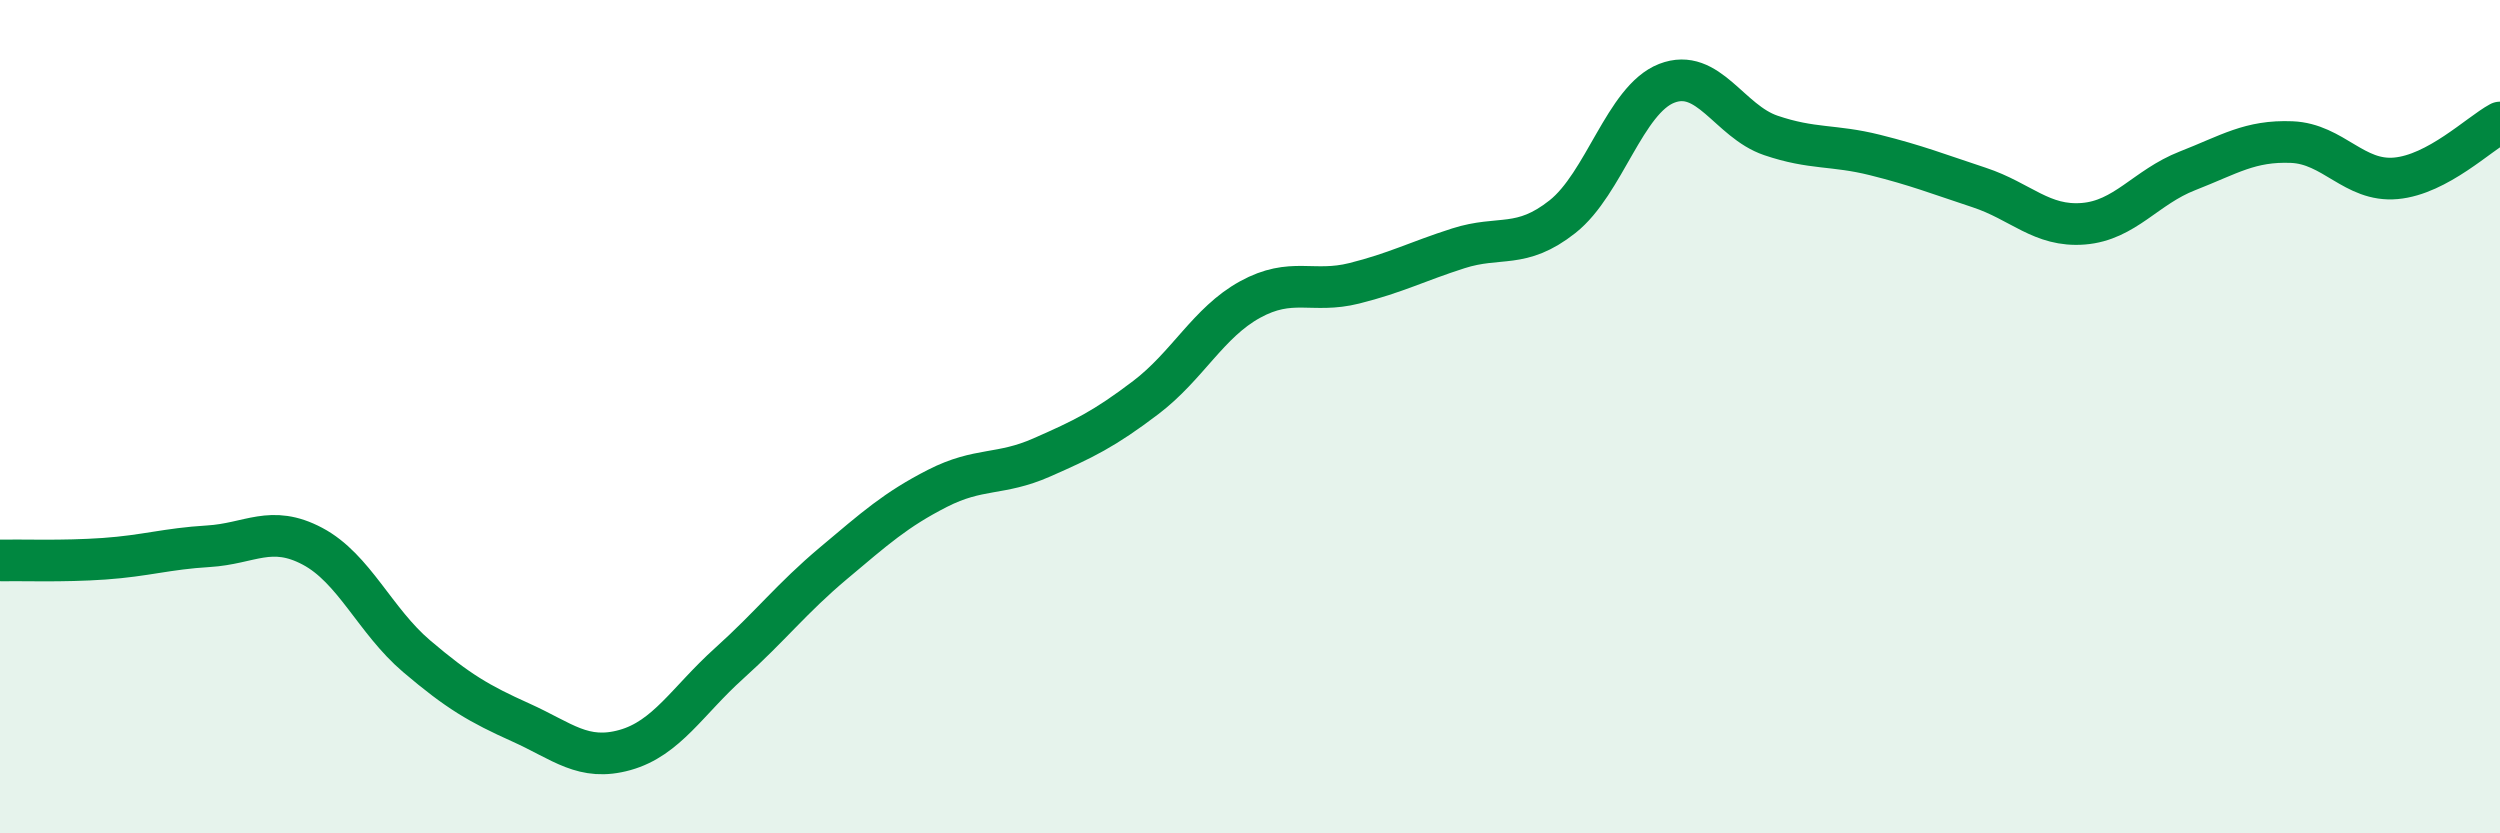 
    <svg width="60" height="20" viewBox="0 0 60 20" xmlns="http://www.w3.org/2000/svg">
      <path
        d="M 0,13.45 C 0.5,13.44 1.5,13.48 2.5,13.41 C 3.5,13.34 4,13.17 5,13.11 C 6,13.05 6.5,12.58 7.5,13.11 C 8.5,13.64 9,14.9 10,15.75 C 11,16.6 11.5,16.89 12.5,17.34 C 13.5,17.79 14,18.28 15,18 C 16,17.72 16.5,16.82 17.5,15.92 C 18.5,15.02 19,14.36 20,13.52 C 21,12.68 21.5,12.23 22.5,11.72 C 23.5,11.21 24,11.42 25,10.98 C 26,10.54 26.5,10.3 27.5,9.54 C 28.5,8.78 29,7.74 30,7.19 C 31,6.64 31.5,7.05 32.5,6.8 C 33.5,6.55 34,6.28 35,5.96 C 36,5.64 36.5,5.99 37.5,5.2 C 38.5,4.41 39,2.39 40,2 C 41,1.61 41.5,2.91 42.5,3.25 C 43.5,3.59 44,3.47 45,3.72 C 46,3.97 46.5,4.17 47.5,4.5 C 48.5,4.83 49,5.45 50,5.37 C 51,5.29 51.5,4.49 52.5,4.1 C 53.5,3.71 54,3.37 55,3.41 C 56,3.45 56.5,4.37 57.5,4.28 C 58.5,4.19 59.5,3.21 60,2.94L60 20L0 20Z"
        fill="#008740"
        opacity="0.1"
        stroke-linecap="round"
        stroke-linejoin="round"
      />
      <path
        d="M 0,13.45 C 0.5,13.44 1.5,13.48 2.5,13.41 C 3.5,13.34 4,13.17 5,13.11 C 6,13.05 6.5,12.58 7.5,13.11 C 8.5,13.64 9,14.9 10,15.75 C 11,16.6 11.5,16.89 12.5,17.34 C 13.5,17.79 14,18.28 15,18 C 16,17.72 16.5,16.82 17.5,15.92 C 18.5,15.02 19,14.36 20,13.52 C 21,12.68 21.5,12.23 22.5,11.72 C 23.5,11.21 24,11.42 25,10.98 C 26,10.54 26.5,10.3 27.5,9.54 C 28.5,8.78 29,7.74 30,7.19 C 31,6.64 31.5,7.05 32.5,6.8 C 33.5,6.55 34,6.28 35,5.96 C 36,5.64 36.5,5.99 37.5,5.2 C 38.5,4.41 39,2.39 40,2 C 41,1.61 41.5,2.91 42.5,3.25 C 43.5,3.59 44,3.47 45,3.72 C 46,3.97 46.5,4.17 47.5,4.5 C 48.5,4.83 49,5.45 50,5.37 C 51,5.29 51.5,4.49 52.5,4.1 C 53.5,3.71 54,3.37 55,3.41 C 56,3.45 56.5,4.37 57.5,4.28 C 58.5,4.19 59.5,3.21 60,2.94"
        stroke="#008740"
        stroke-width="1"
        fill="none"
        stroke-linecap="round"
        stroke-linejoin="round"
      />
    </svg>
  
